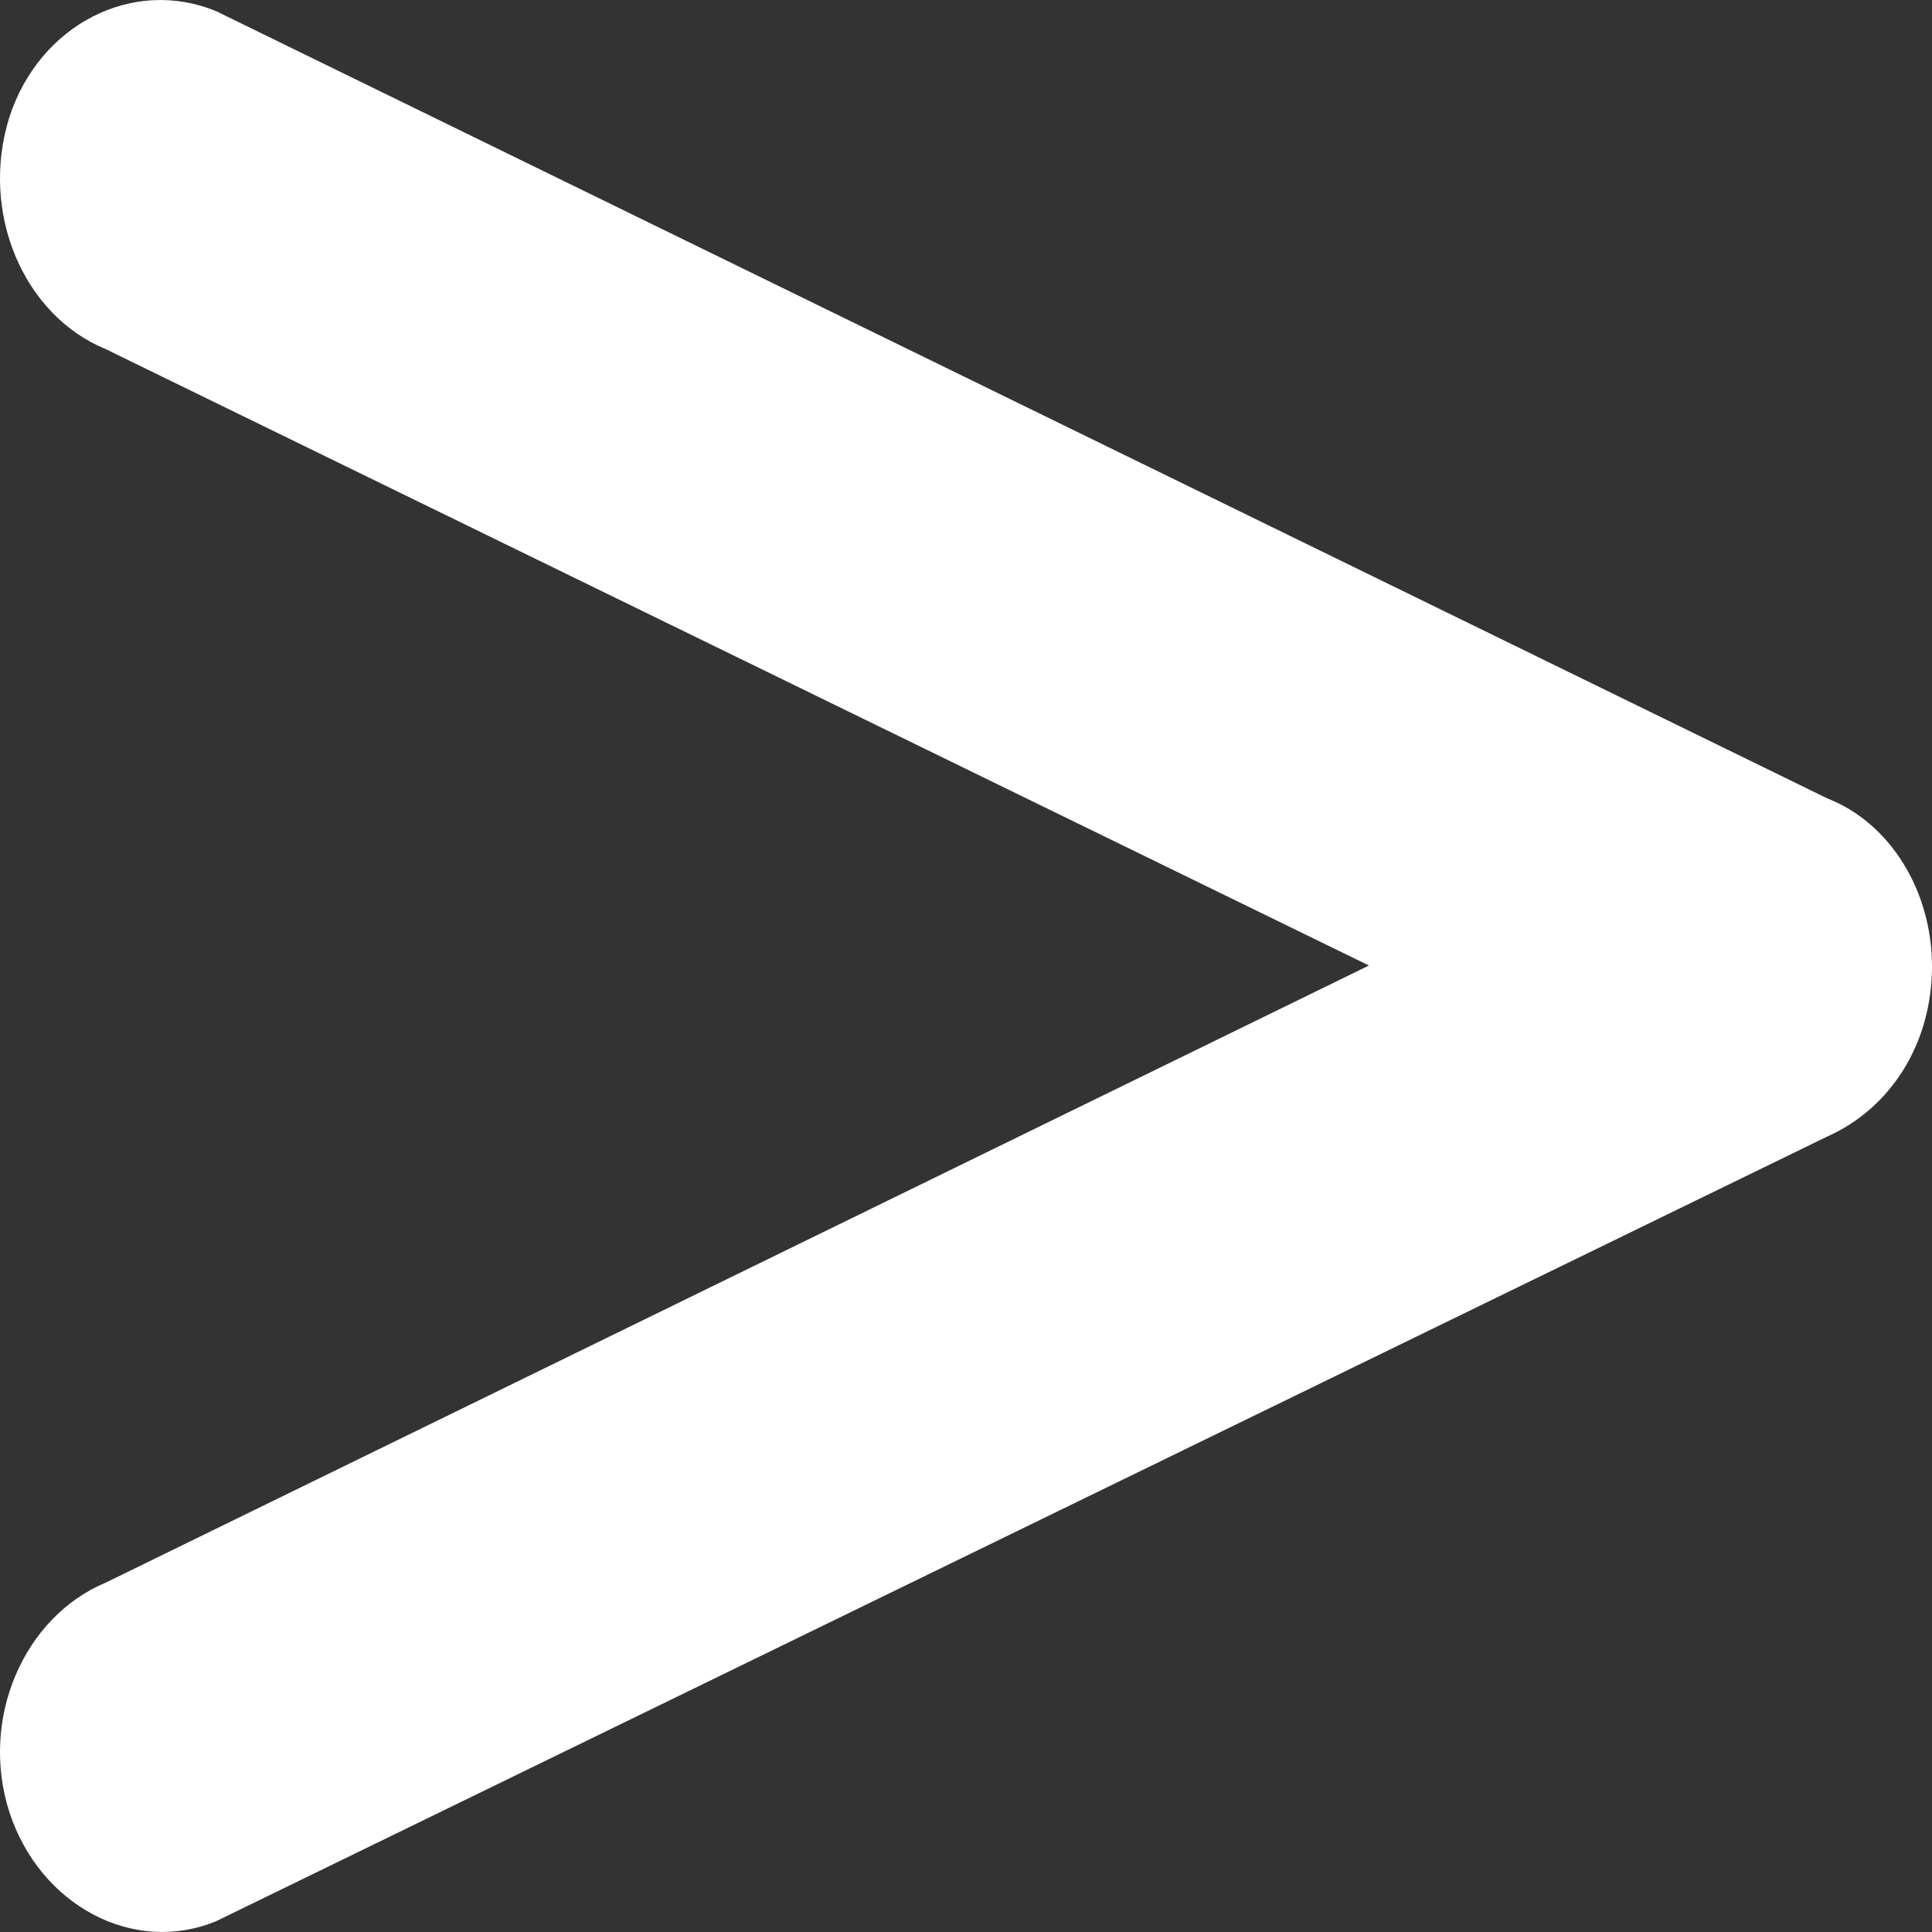 <svg viewBox="0 0 16 16" height="16" width="16" version="1.1" fill="none" xmlns:xlink="http://www.w3.org/1999/xlink" xmlns="http://www.w3.org/2000/svg"><rect x="0" y="0" width="16" height="16" fill="#333333" stroke="none"/><g transform="matrix(0,-1,-1,0,32,32)"><path style="mix-blend-mode:passthrough" fill-opacity="1" fill="#FFFFFF" d="M23.998,16C24.614,16,25.182,16.34,25.388,16.867L31.907,30.209C32.191,30.895,31.802,31.669,31.034,31.921C30.239,32.172,29.387,31.804,29.108,31.123L24.004,20.663L18.894,31.123C18.61,31.804,17.763,32.172,16.989,31.921C16.221,31.669,15.806,30.895,16.09,30.209L22.588,16.867C22.82,16.345,23.356,16,23.998,16Z"></path></g></svg>